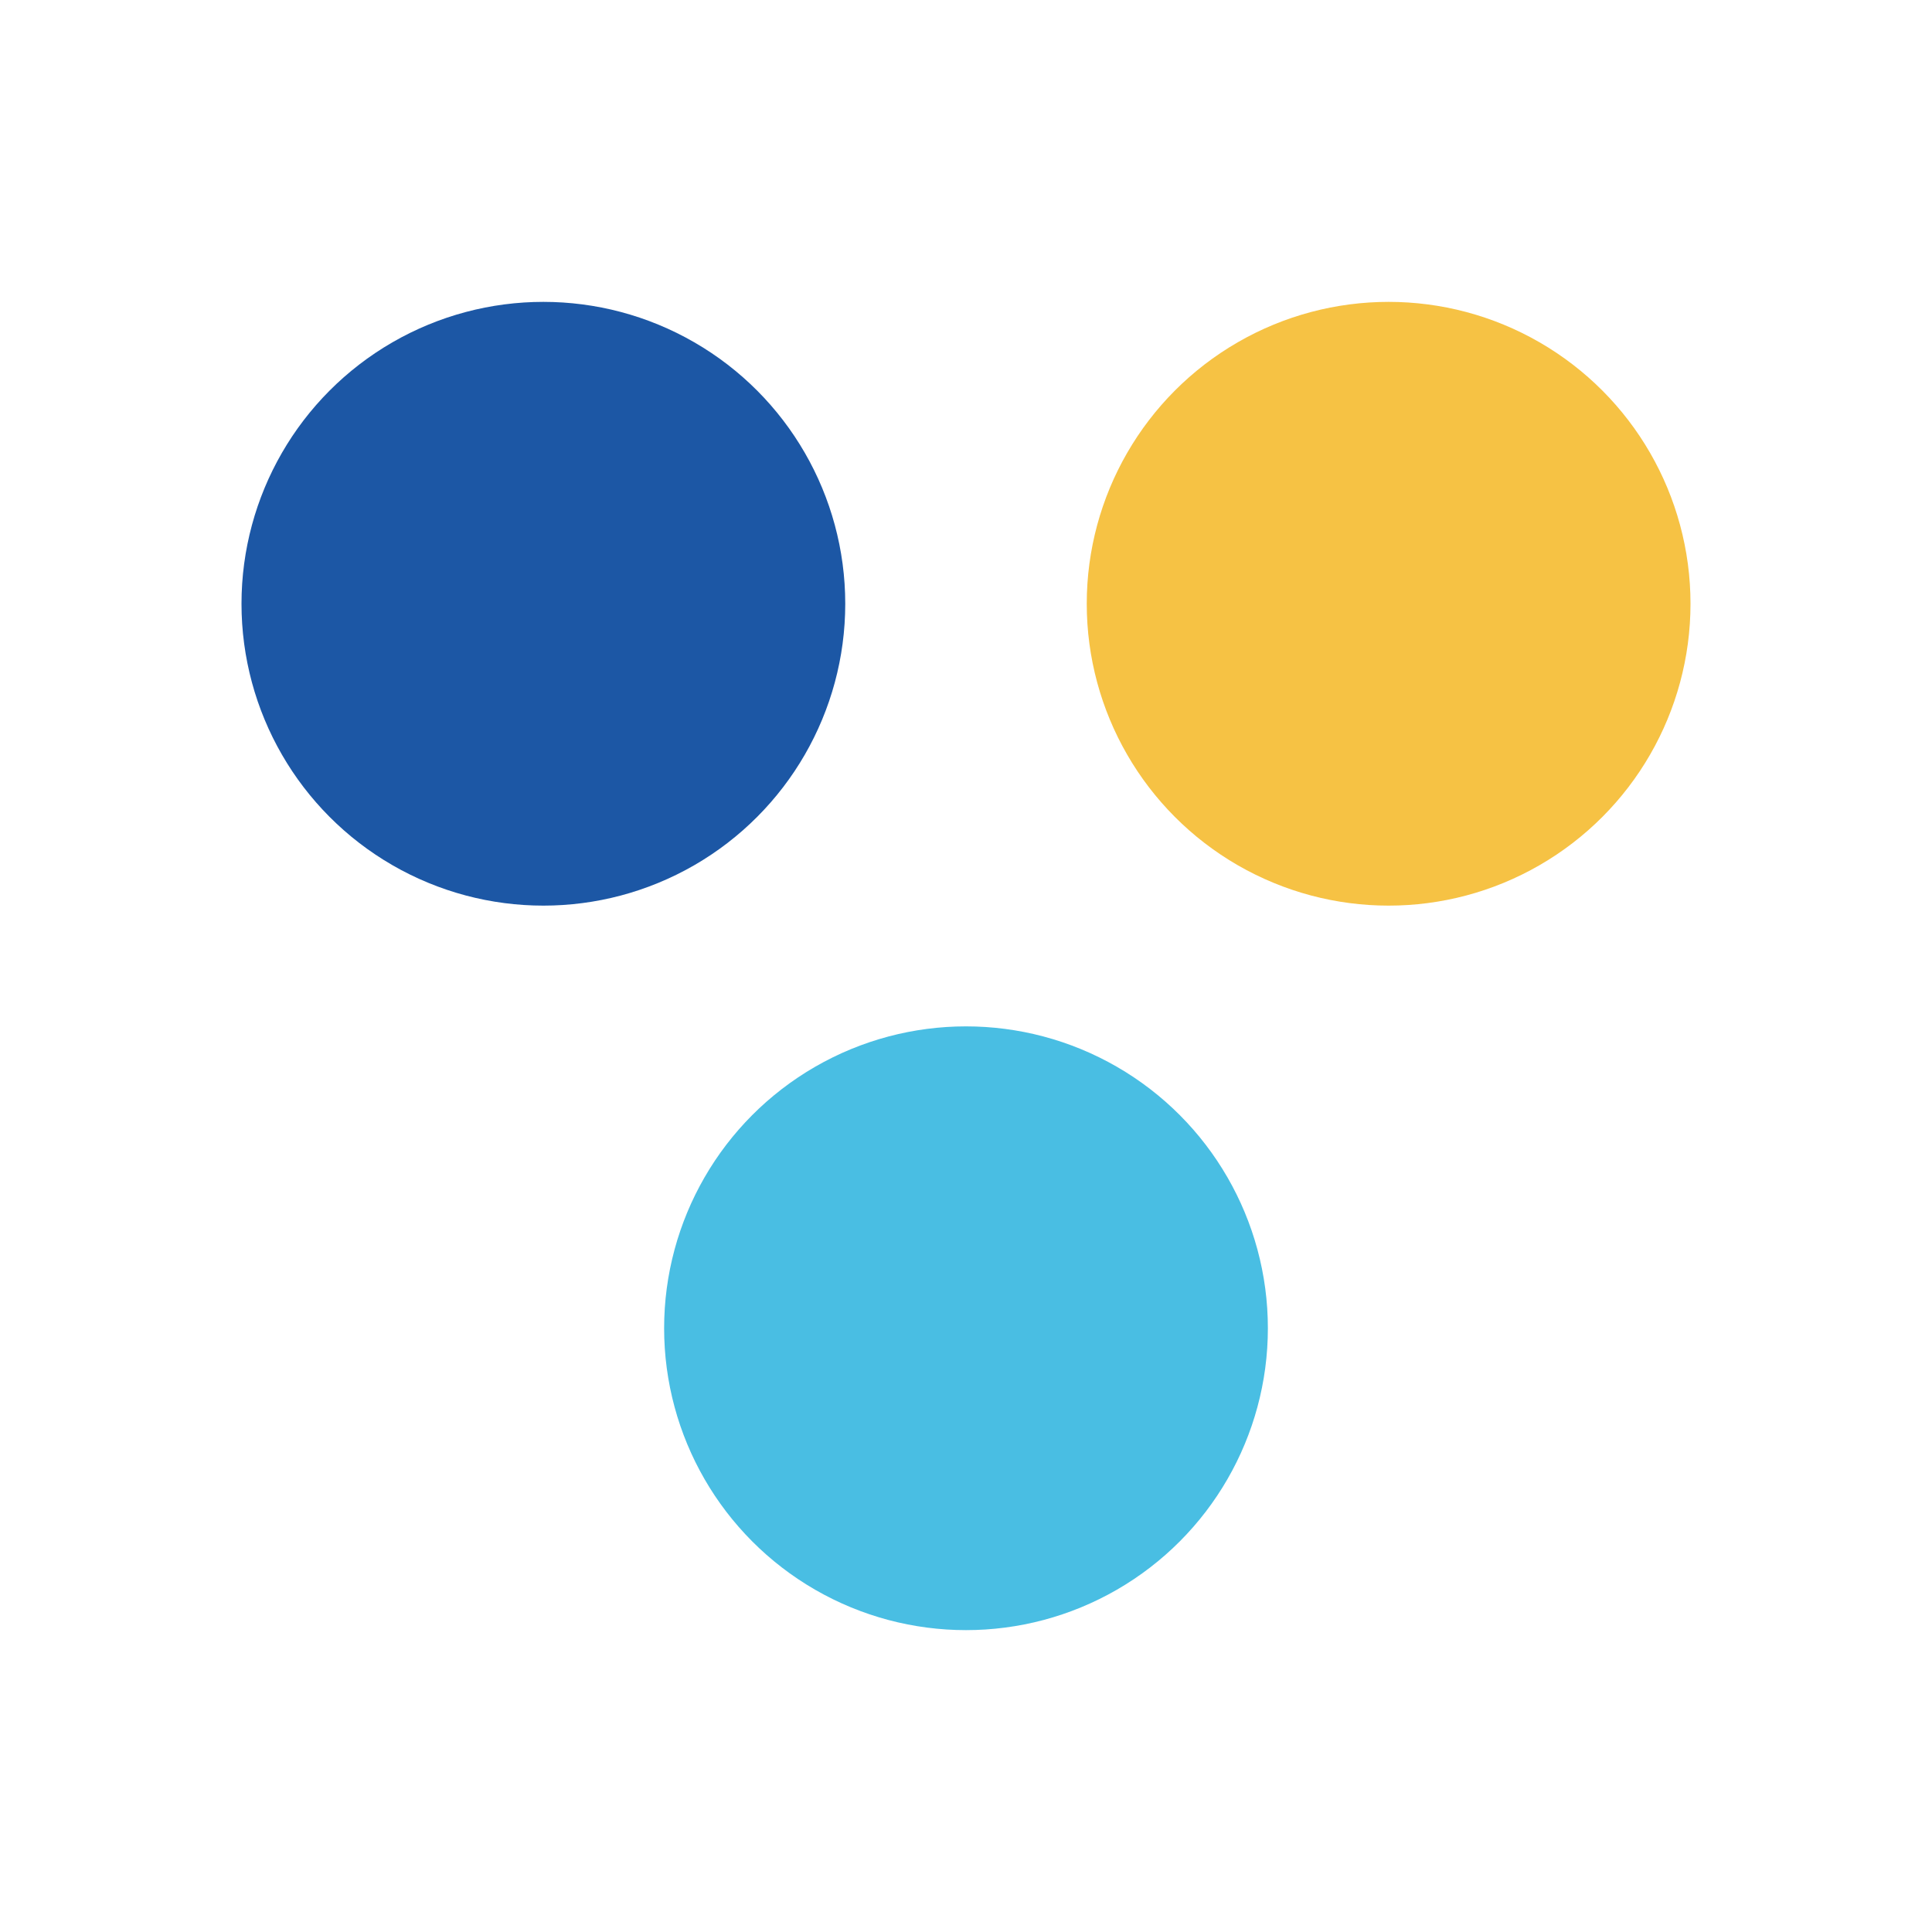 <svg width="32" height="32" viewBox="0 0 32 32" fill="none" xmlns="http://www.w3.org/2000/svg">
<circle cx="9" cy="10" r="5" fill="#1C57A5"/>
<circle cx="23" cy="10" r="5" fill="#F6C244"/>
<circle cx="16" cy="22" r="5" fill="#49BEE3"/>
</svg>
